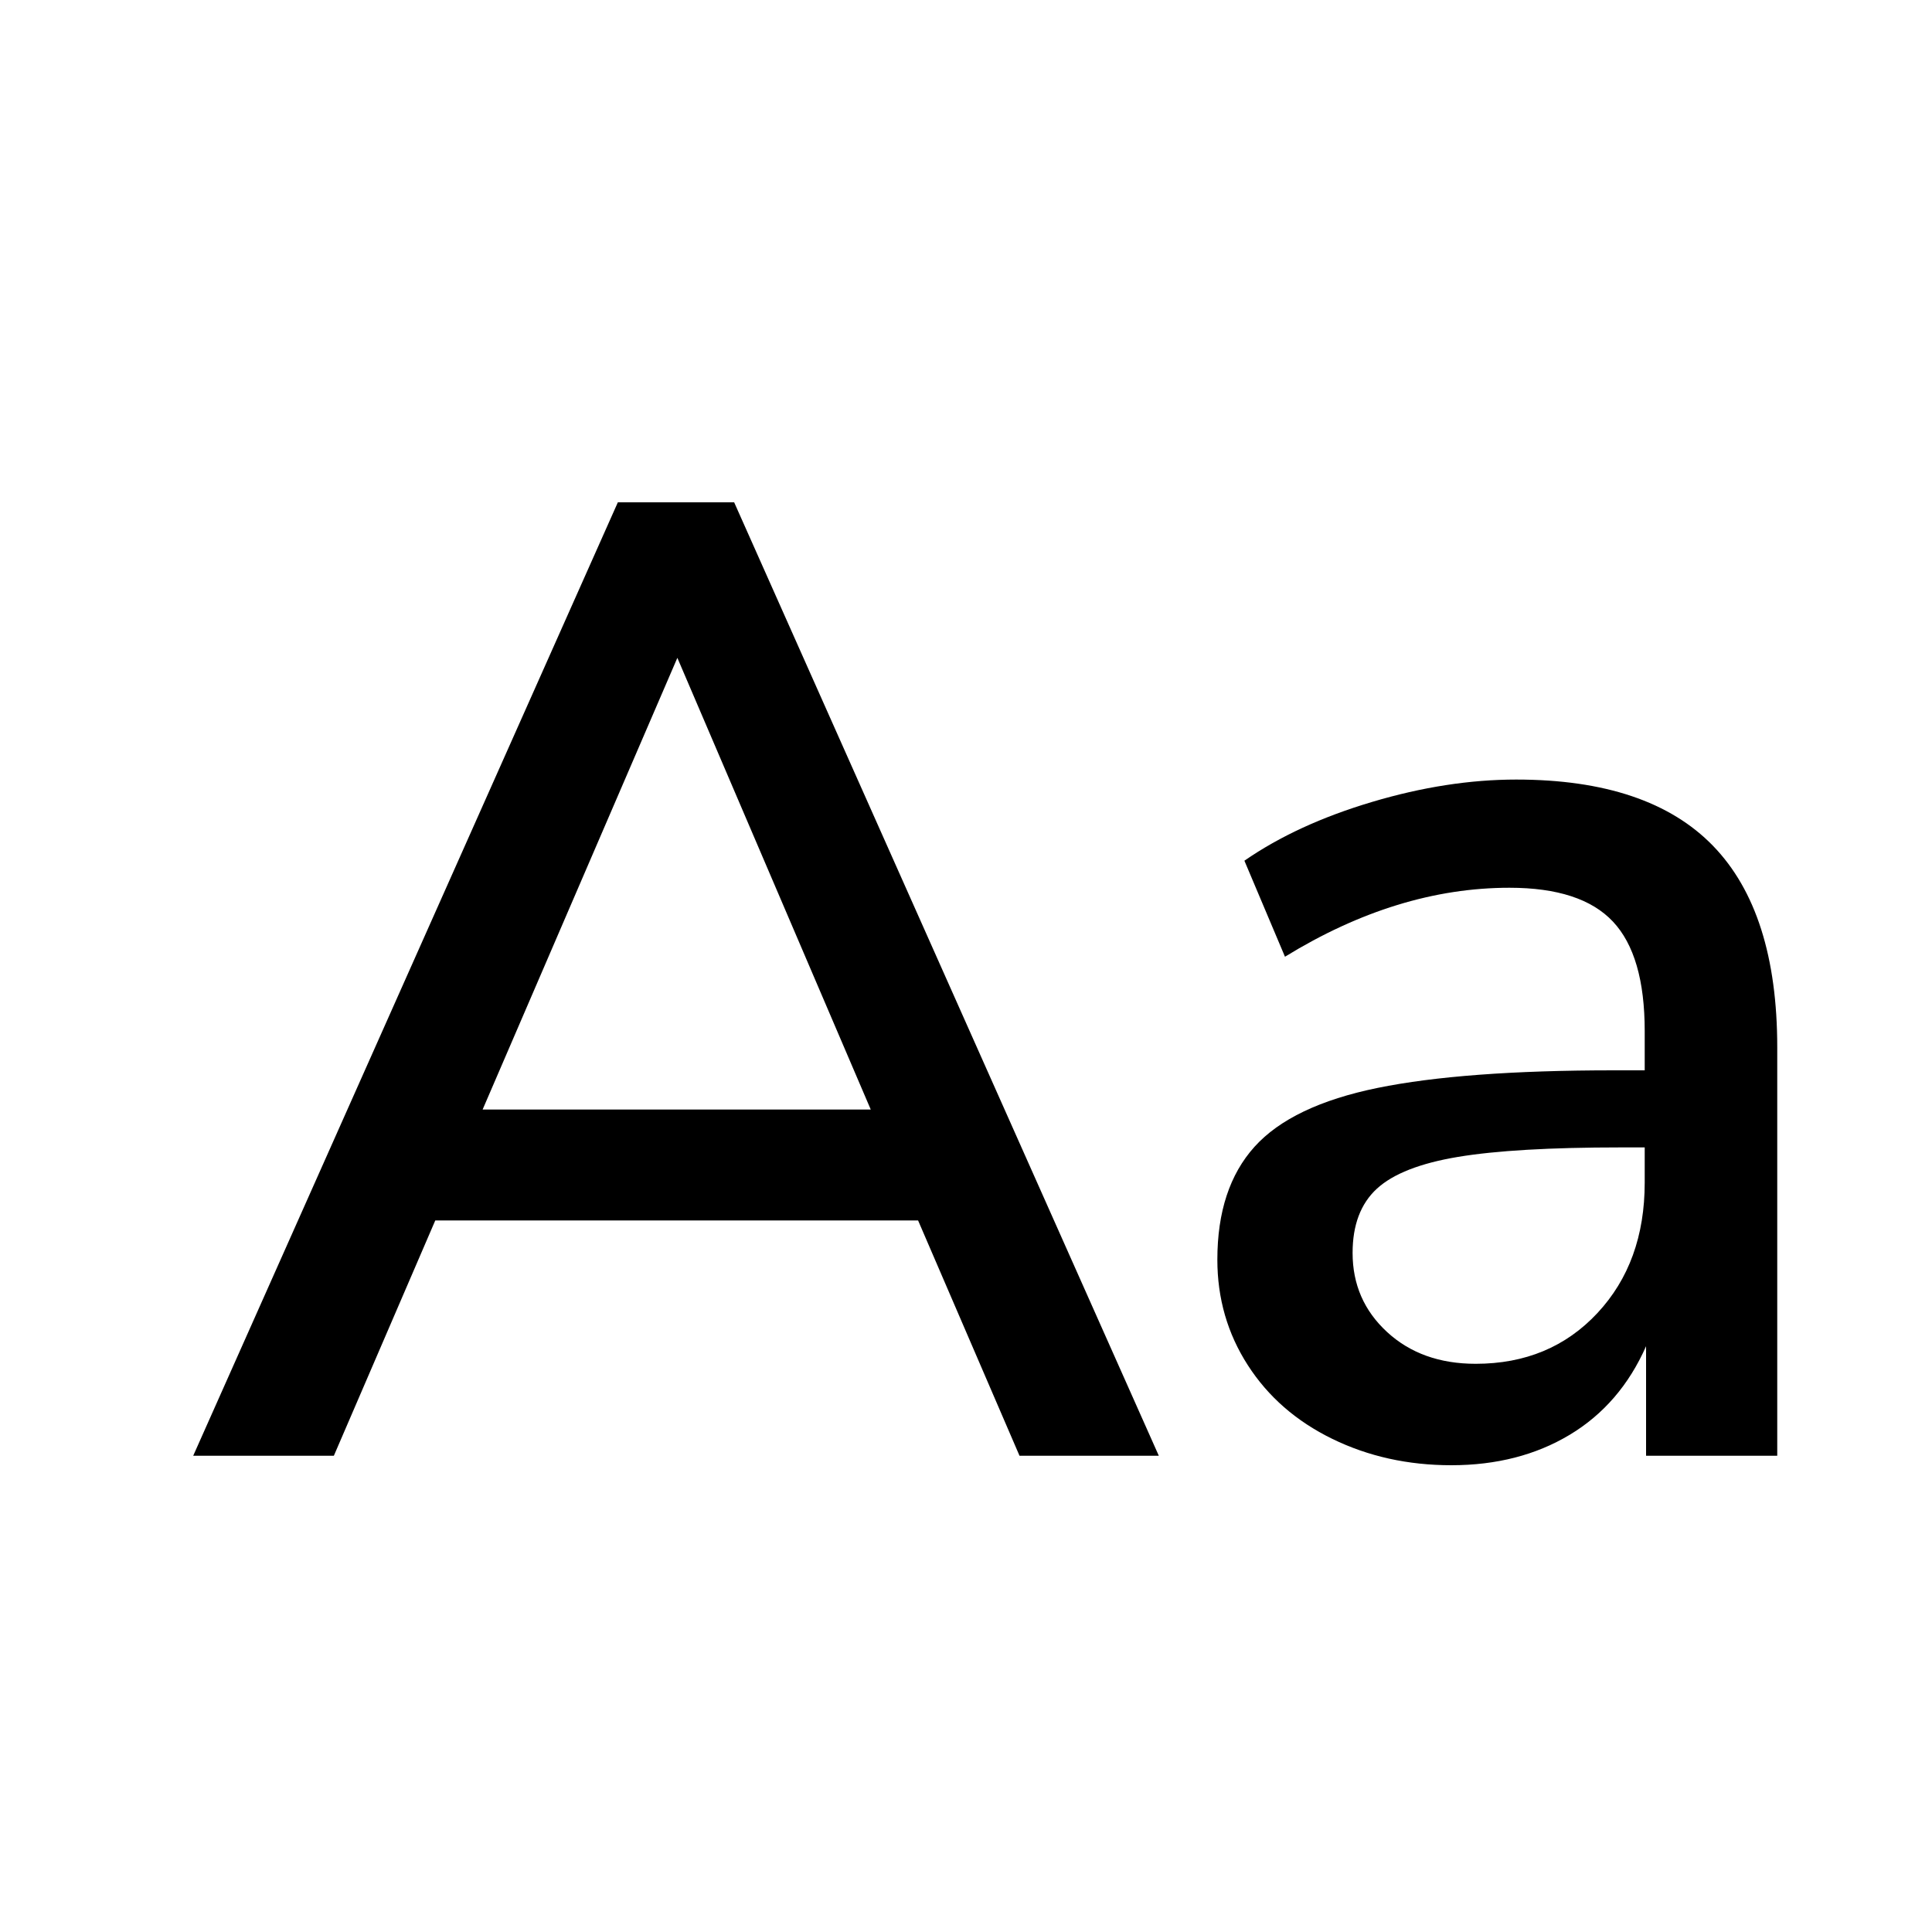 <?xml version="1.0" encoding="UTF-8"?>
<svg width="50px" height="50px" viewBox="0 0 50 50" version="1.1" xmlns="http://www.w3.org/2000/svg" xmlns:xlink="http://www.w3.org/1999/xlink">
    <!-- Generator: Sketch 54.1 (76490) - https://sketchapp.com -->
    <title>icon copy</title>
    <desc>Created with Sketch.</desc>
    <g id="icon-copy" stroke="none" stroke-width="1" fill="none" fill-rule="evenodd">
        <g id="Group" transform="translate(5, 13)" fill="#000000" fill-rule="nonzero">
            <path d="M21.385,24.675 L18.76,18.585 L6.265,18.585 L3.64,24.675 L-1.10134124e-13,24.675 L10.99,-2.13162821e-14 L14,-2.13162821e-14 L24.99,24.675 L21.385,24.675 Z M7.49,15.715 L17.535,15.715 L12.53,4.025 L7.49,15.715 Z" id="A"></path>
            <path d="M34.24,7.175 C36.527,7.175 38.224,7.747 39.333,8.89 C40.441,10.033 40.995,11.772 40.995,14.105 L40.995,24.675 L37.6,24.675 L37.6,21.84 C37.157,22.843 36.498,23.607 35.623,24.133 C34.747,24.658 33.727,24.92 32.56,24.92 C31.44,24.92 30.413,24.693 29.48,24.238 C28.547,23.782 27.818,23.147 27.293,22.33 C26.767,21.513 26.505,20.603 26.505,19.6 C26.505,18.363 26.826,17.389 27.468,16.677 C28.109,15.966 29.171,15.458 30.652,15.155 C32.134,14.852 34.17,14.7 36.76,14.7 L37.565,14.7 L37.565,13.685 C37.565,12.378 37.291,11.433 36.742,10.85 C36.194,10.267 35.302,9.975 34.065,9.975 C32.128,9.975 30.192,10.57 28.255,11.76 L27.205,9.275 C28.115,8.645 29.217,8.138 30.512,7.753 C31.808,7.367 33.05,7.175 34.24,7.175 Z M33.19,22.295 C34.473,22.295 35.523,21.858 36.34,20.983 C37.157,20.107 37.565,18.982 37.565,17.605 L37.565,16.695 L36.935,16.695 C35.115,16.695 33.715,16.777 32.735,16.94 C31.755,17.103 31.055,17.377 30.635,17.762 C30.215,18.148 30.005,18.702 30.005,19.425 C30.005,20.242 30.302,20.924 30.898,21.473 C31.493,22.021 32.257,22.295 33.19,22.295 Z" id="a"></path>
        </g>
    </g>
</svg>